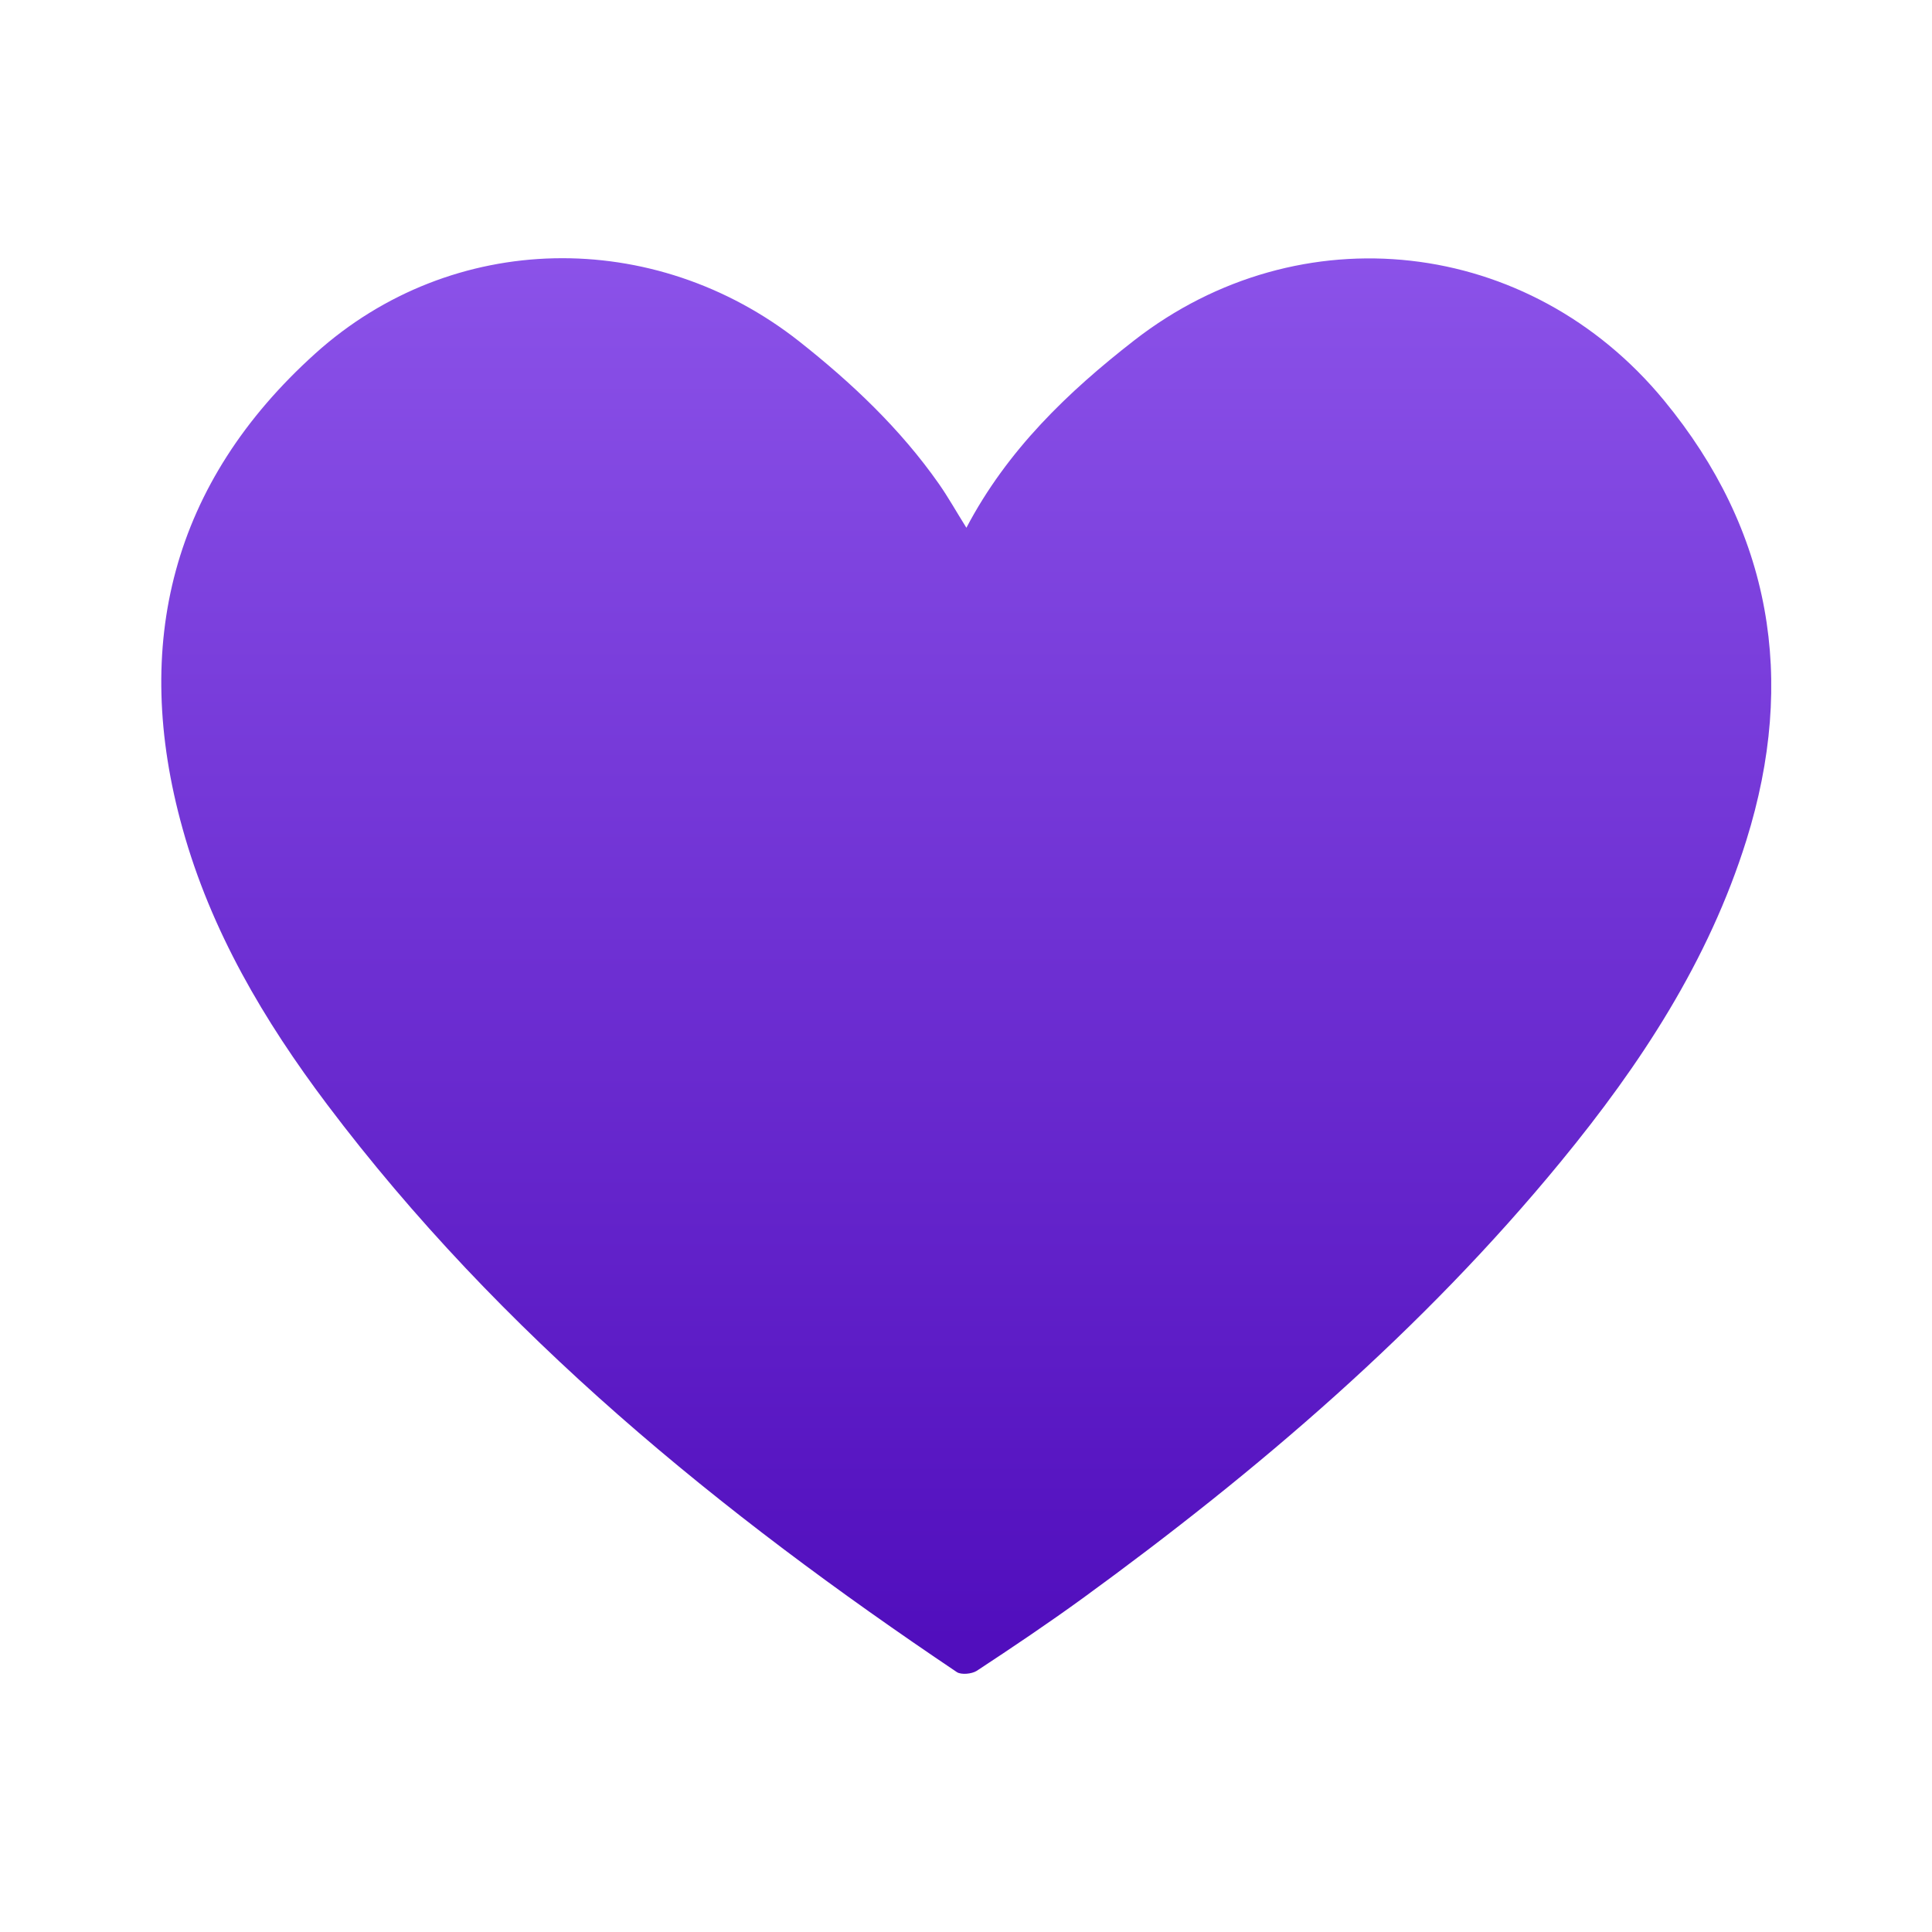 <svg width="24" height="24" viewBox="0 0 24 24" fill="none" xmlns="http://www.w3.org/2000/svg">
<g id="fi_9555214">
<g id="Layer_2_00000158026275920215864840000010053949760163434406_">
<g id="heart">
<path id="Vector" d="M12.005 6.556C12.512 5.591 13.266 4.869 14.09 4.228C16.148 2.627 18.999 2.943 20.671 4.974C22.006 6.595 22.319 8.438 21.694 10.438C21.225 11.938 20.378 13.226 19.39 14.429C17.671 16.523 15.629 18.268 13.45 19.854C13.02 20.166 12.579 20.463 12.133 20.756C12.071 20.795 11.942 20.807 11.887 20.772C8.947 18.796 6.217 16.577 4.065 13.722C3.28 12.68 2.62 11.563 2.268 10.293C1.628 8.001 2.139 5.993 3.916 4.392C5.619 2.857 8.126 2.822 9.927 4.24C10.579 4.755 11.184 5.326 11.665 6.013C11.782 6.181 11.88 6.357 12.005 6.556Z" fill="url(#paint0_linear_1443_2837)"/>
</g>
</g>
</g>
<defs>
<linearGradient id="paint0_linear_1443_2837" x1="12.001" y1="-0.868" x2="12.001" y2="20.395" gradientUnits="userSpaceOnUse">
<stop stop-color="#9962F3"/>
<stop offset="1" stop-color="#510EBD"/>
</linearGradient>
</defs>
</svg>

